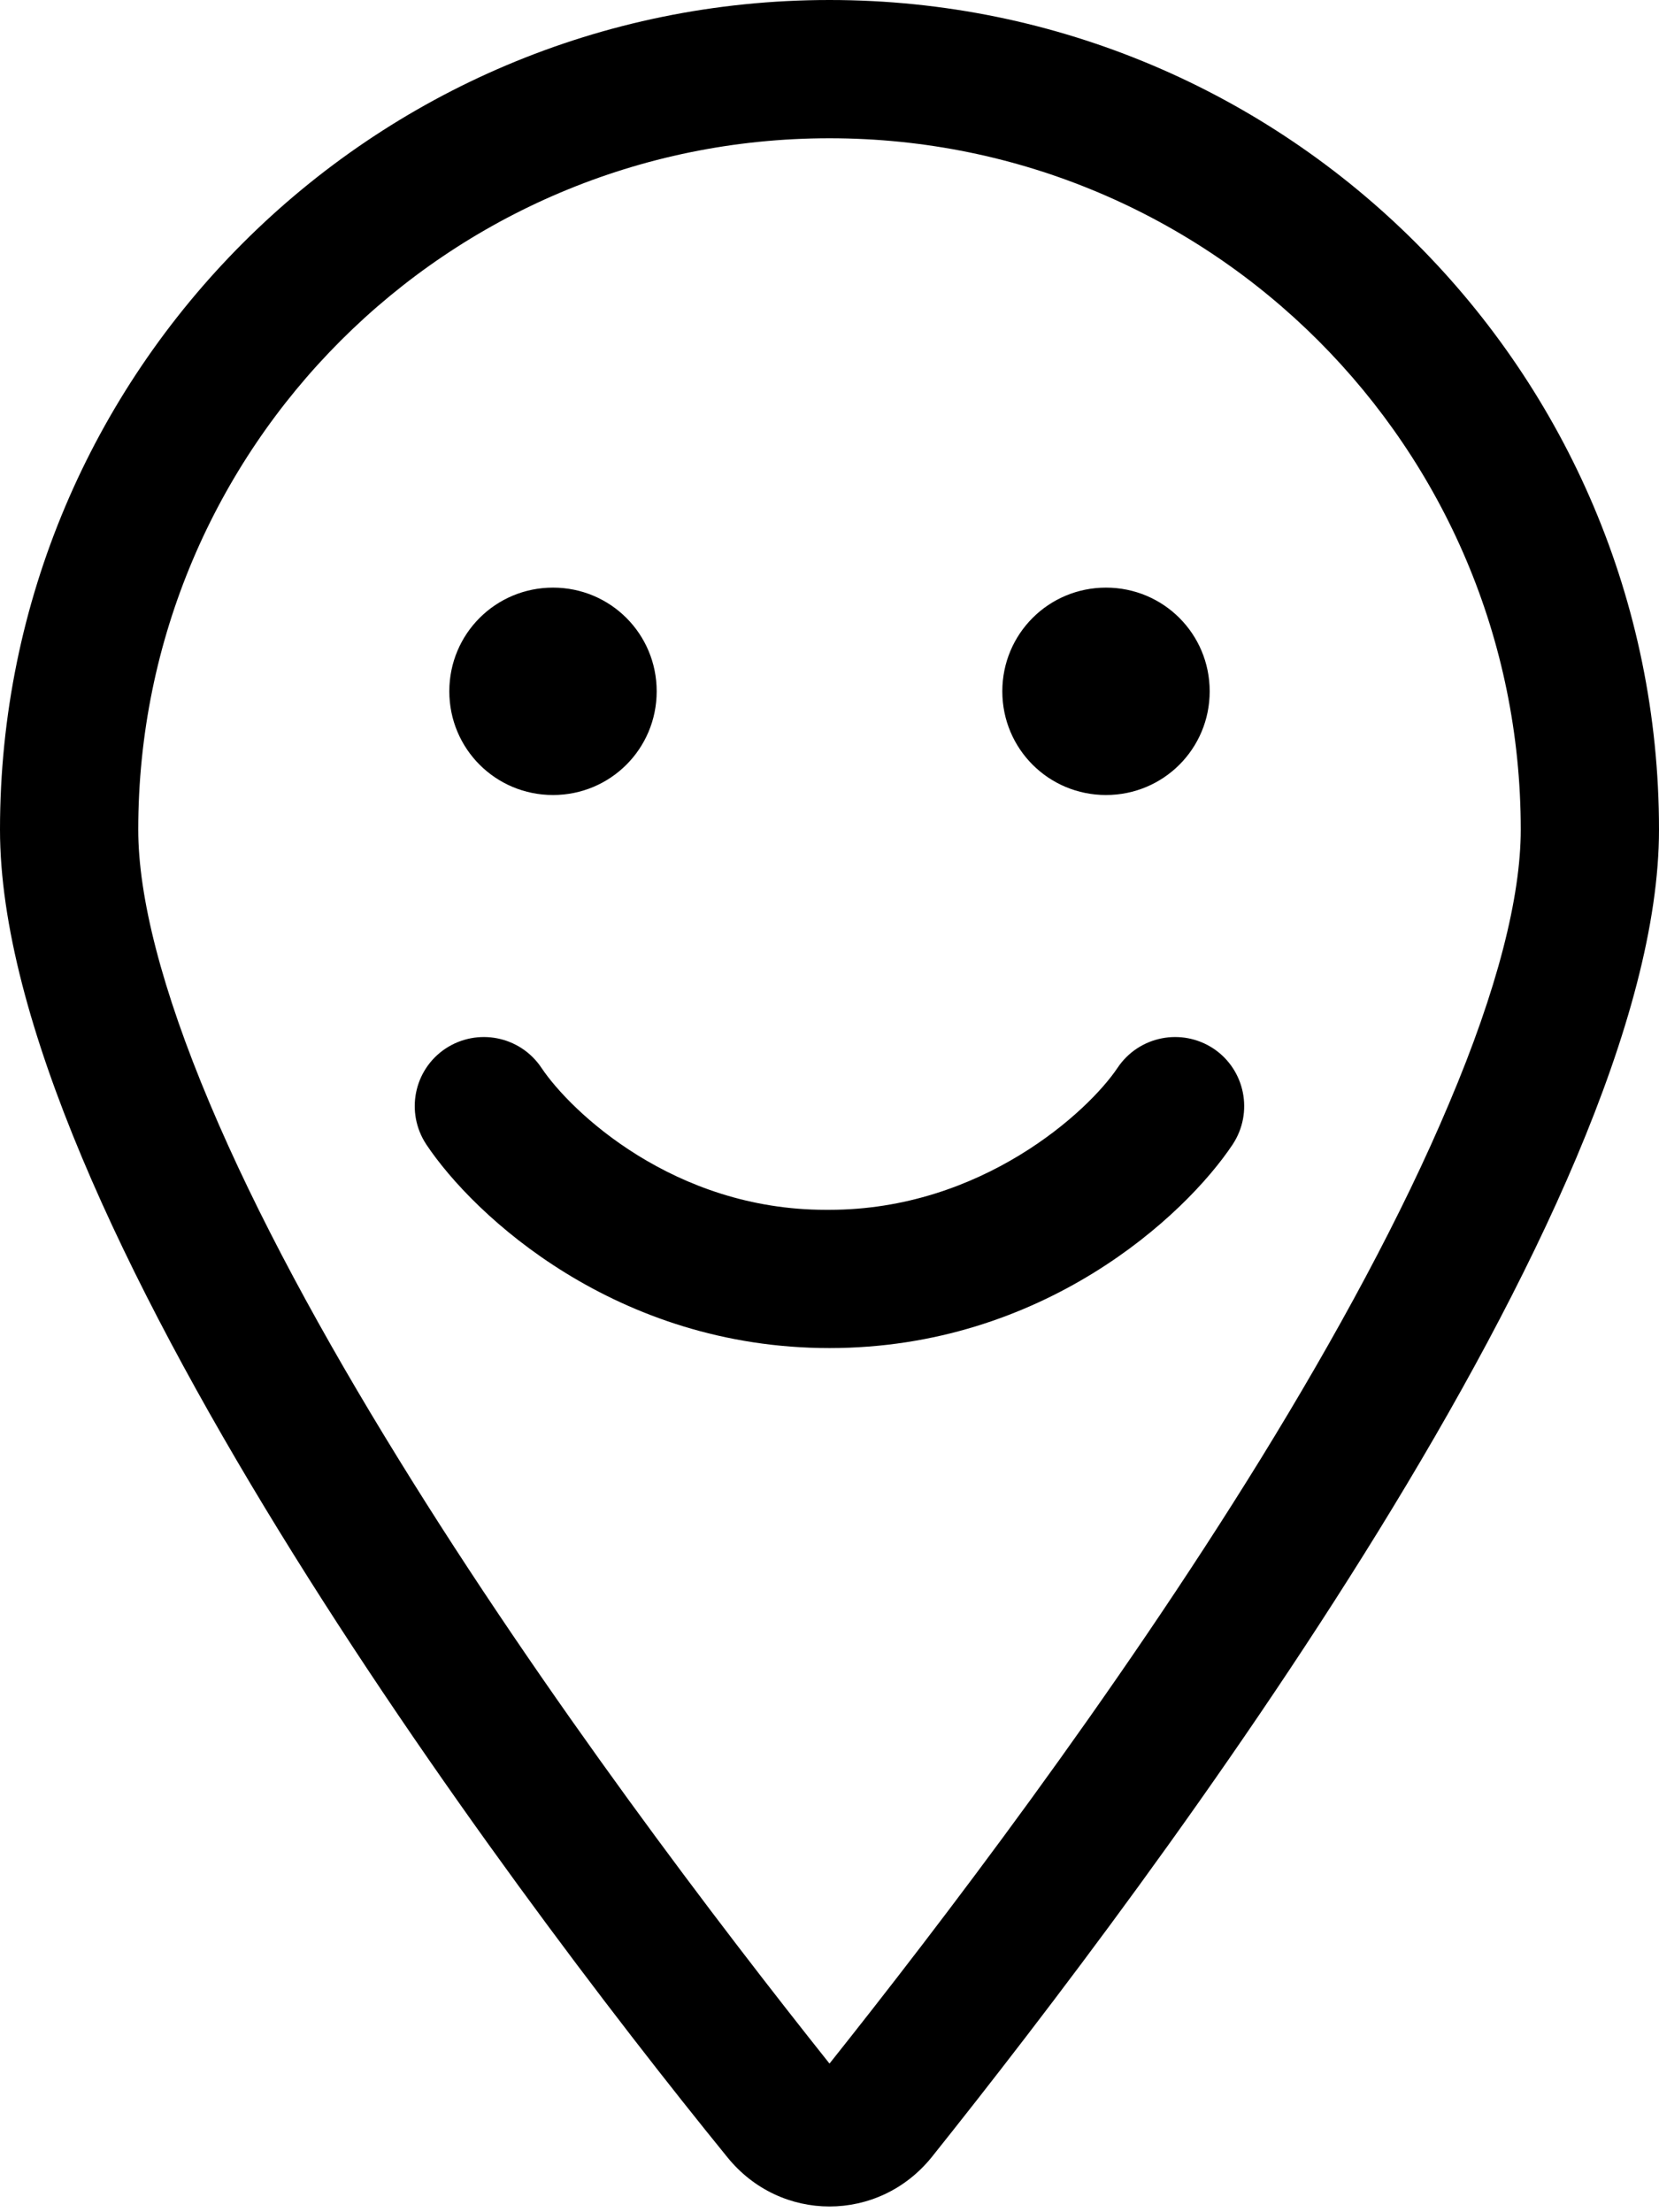 <svg xmlns="http://www.w3.org/2000/svg" viewBox="0 0 384 512"><!--! Font Awesome Pro 6.1.2 by @fontawesome - https://fontawesome.com License - https://fontawesome.com/license (Commercial License) Copyright 2022 Fonticons, Inc. --><path d="M104 160C104 146.7 114.7 136 128 136C141.3 136 152 146.7 152 160C152 173.3 141.3 184 128 184C114.7 184 104 173.3 104 160zM280 160C280 173.3 269.3 184 256 184C242.7 184 232 173.3 232 160C232 146.7 242.7 136 256 136C269.3 136 280 146.7 280 160zM192 280C227.1 280 251.9 257.3 258.7 247.1C263.6 239.8 273.5 237.8 280.9 242.7C288.2 247.6 290.2 257.5 285.3 264.9C274.3 281.4 241.4 312 192 312C142.6 312 109.7 281.4 98.69 264.9C93.79 257.5 95.77 247.6 103.1 242.7C110.5 237.8 120.4 239.8 125.3 247.1C132.1 257.3 156 280 191.1 280H192zM384 192C384 279.4 267 435 215.7 499.2C203.4 514.5 180.6 514.5 168.3 499.2C116.1 435 0 279.4 0 192C0 85.96 85.96 0 192 0C298 0 384 85.96 384 192H384zM192 32C103.6 32 32 103.6 32 192C32 207.6 37.43 229 48.56 255.4C59.47 281.3 74.8 309.4 92.14 337.5C126.2 392.8 166.6 445.7 192 477.6C217.4 445.7 257.8 392.8 291.9 337.5C309.2 309.4 324.5 281.3 335.4 255.4C346.6 229 352 207.6 352 192C352 103.6 280.4 32 192 32z"/></svg>